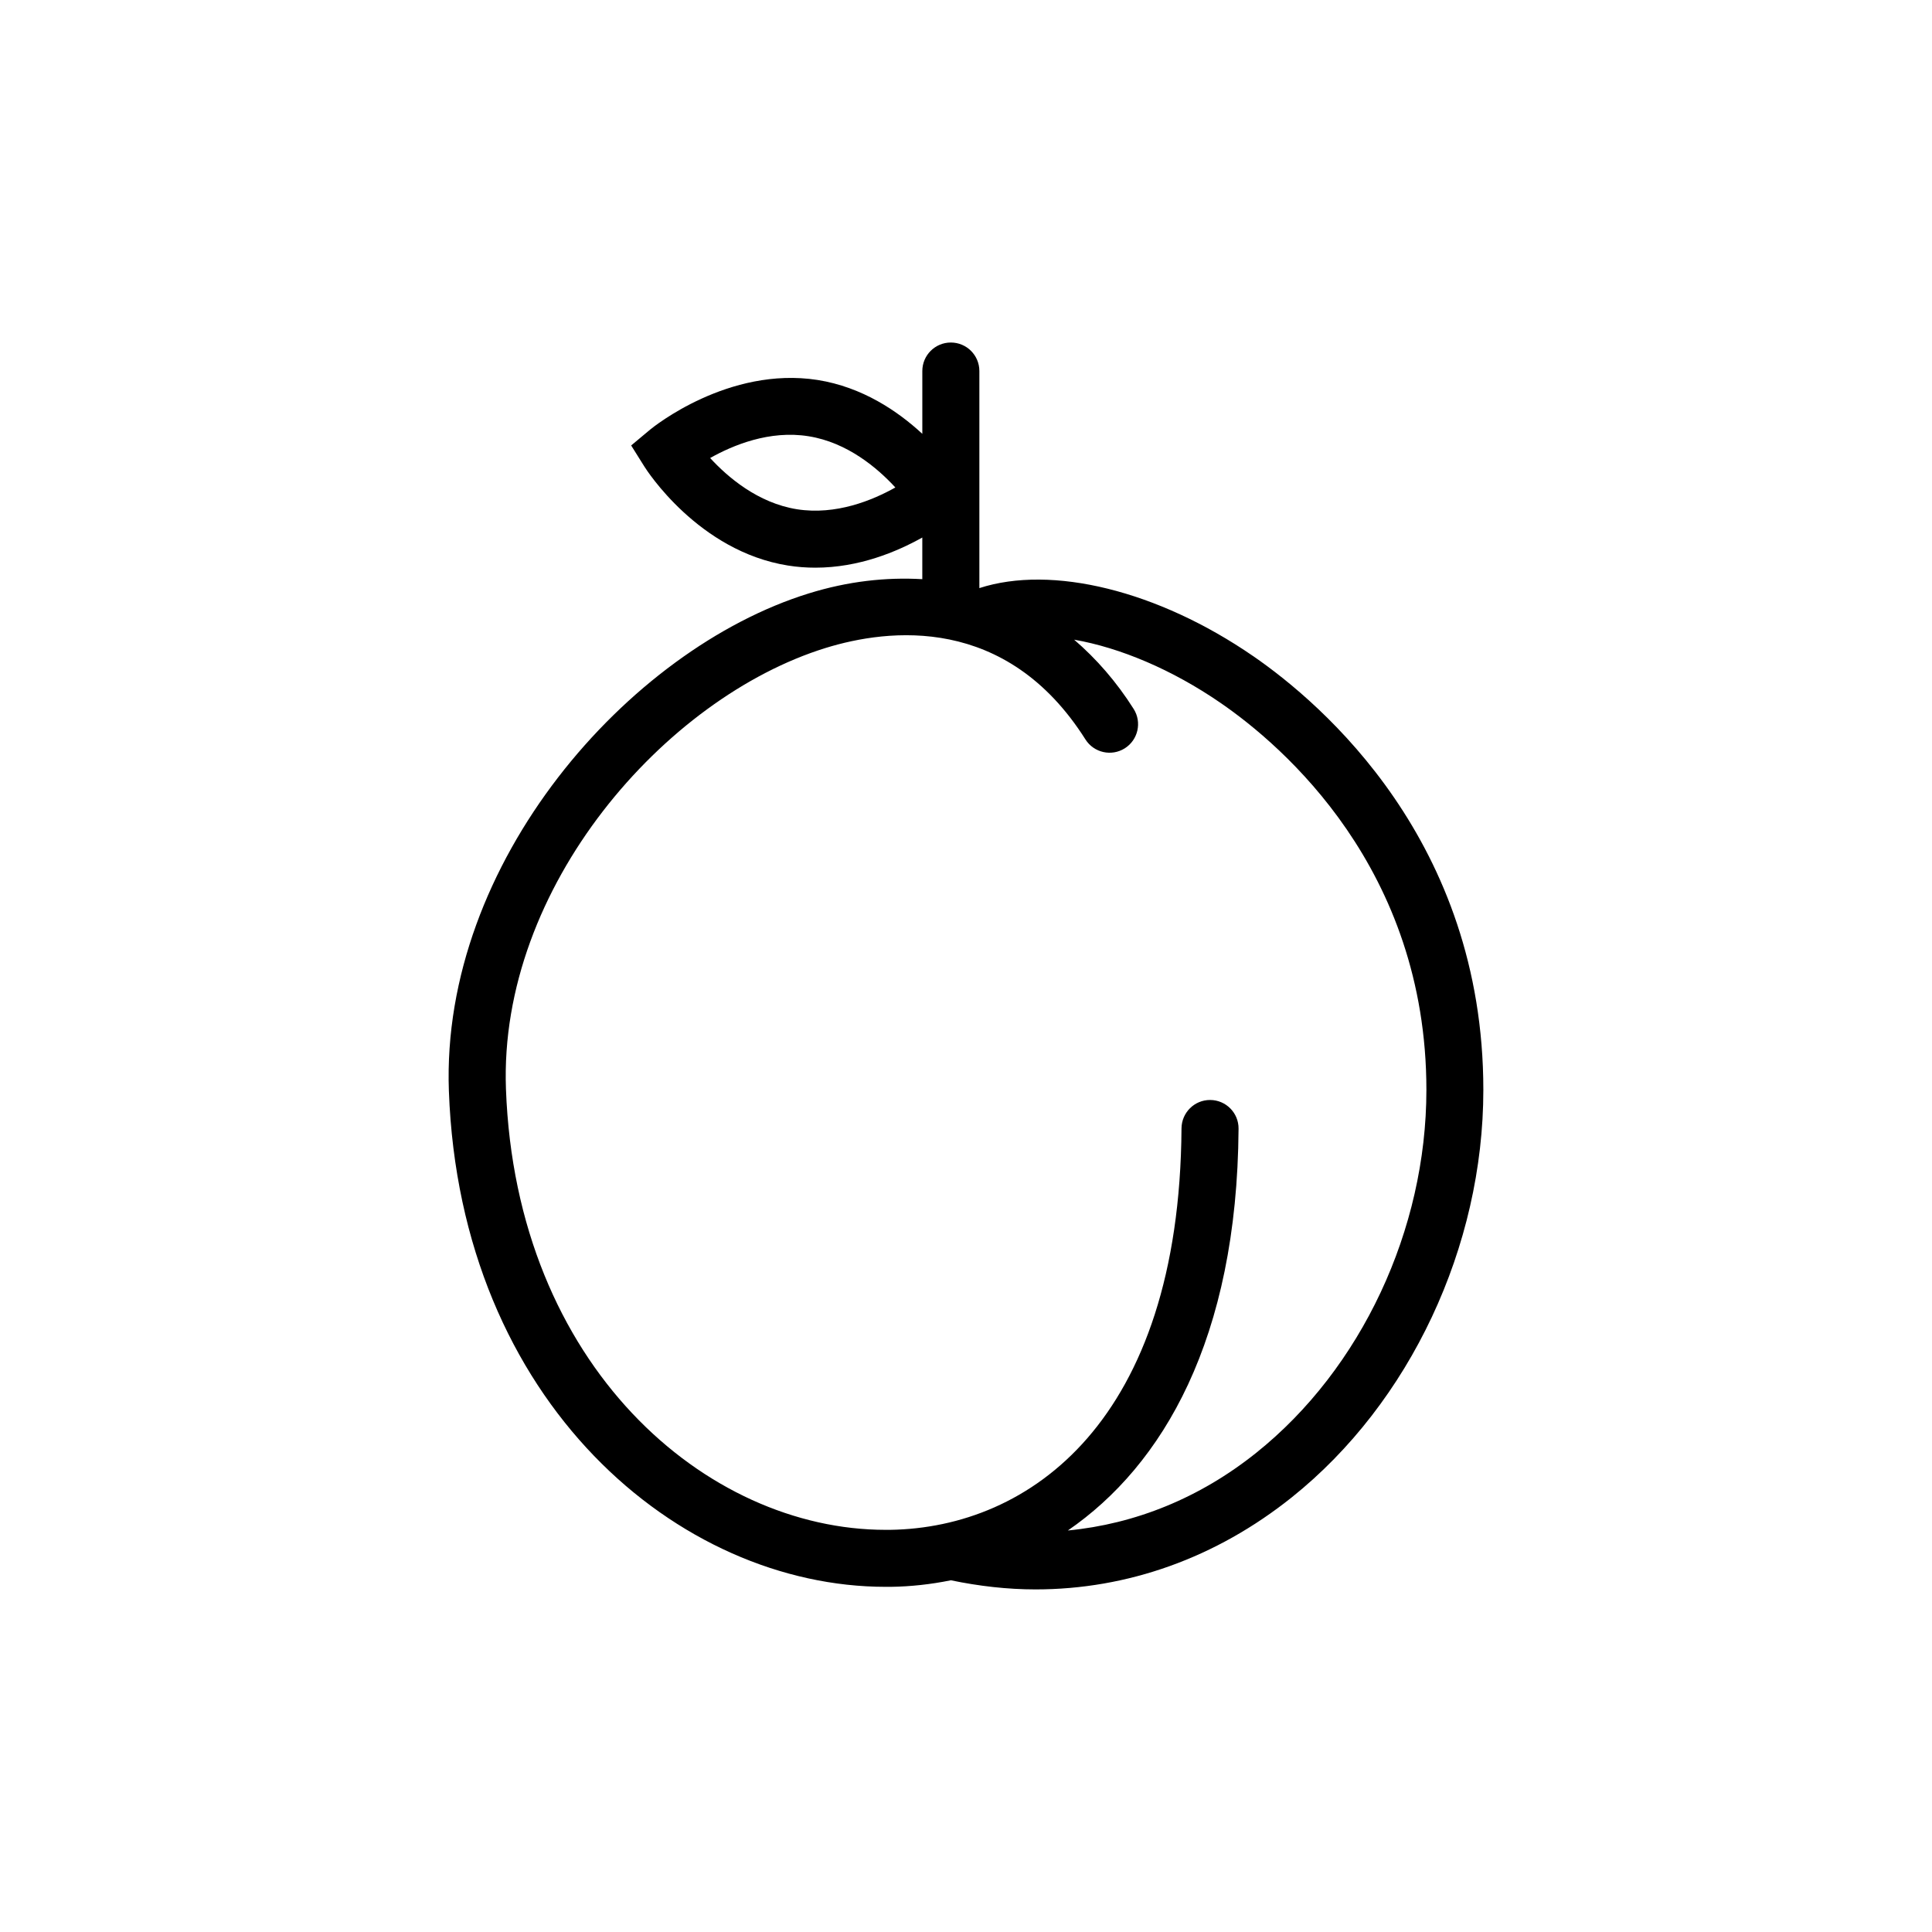 <?xml version="1.0" encoding="UTF-8"?>
<!-- Uploaded to: ICON Repo, www.svgrepo.com, Generator: ICON Repo Mixer Tools -->
<svg fill="#000000" width="800px" height="800px" version="1.1" viewBox="144 144 512 512" xmlns="http://www.w3.org/2000/svg">
 <path d="m476.09 317.87c-25.25-17.387-53.363-24.238-72.547-18.016v-57.523c0-4.18-3.375-7.559-7.559-7.559-4.18 0-7.559 3.375-7.559 7.559v16.641c-6.484-6-15.871-12.391-27.762-14.277-23.617-3.68-43.59 12.516-44.332 13.125l-5.066 4.231 3.5 5.586c0.57 0.918 14.316 22.453 38.043 26.234 2.457 0.395 4.902 0.57 7.262 0.57 11.574 0 21.609-4.223 28.348-7.992v11.039c-9.574-0.551-19.648 0.527-30.137 3.789-47.797 14.816-97.508 71.32-95.324 131.83 3.004 82.637 60.949 131.42 115.76 131.42h1.359c5.223-0.07 10.57-0.648 15.91-1.734 7.508 1.559 15.008 2.418 22.445 2.418 24.344 0 47.84-8.344 67.934-24.426 31.301-25.043 50.734-66.422 50.734-107.96 0-65.809-42.668-102.31-61.012-114.96zm-120.89-38.914c-10.332-1.652-18.344-8.496-23.004-13.578 6.019-3.387 15.742-7.441 26.078-5.769 10.324 1.641 18.324 8.484 23.004 13.578-6.043 3.379-15.695 7.402-26.078 5.769zm121.73 250.04c-14.938 11.965-32.078 18.883-49.938 20.598 25.102-17.25 44.871-50.656 45.238-106.48 0.039-4.172-3.324-7.578-7.508-7.609h-0.051c-4.141 0-7.516 3.344-7.559 7.508-0.516 77.617-40.246 105.87-77.242 106.41h-1.168c-47.586 0-97.957-43.402-100.62-116.85-1.941-53.609 42.223-103.7 84.695-116.85 16.727-5.164 47.902-8.918 68.879 24.238 2.242 3.531 6.906 4.574 10.43 2.344 3.523-2.231 4.574-6.898 2.344-10.43-4.586-7.25-9.922-13.324-15.773-18.355 12.133 2.117 25.945 7.891 38.879 16.809 16.383 11.285 54.473 43.867 54.473 102.52-0.008 37.062-17.27 73.898-45.074 96.141z"/>
</svg>